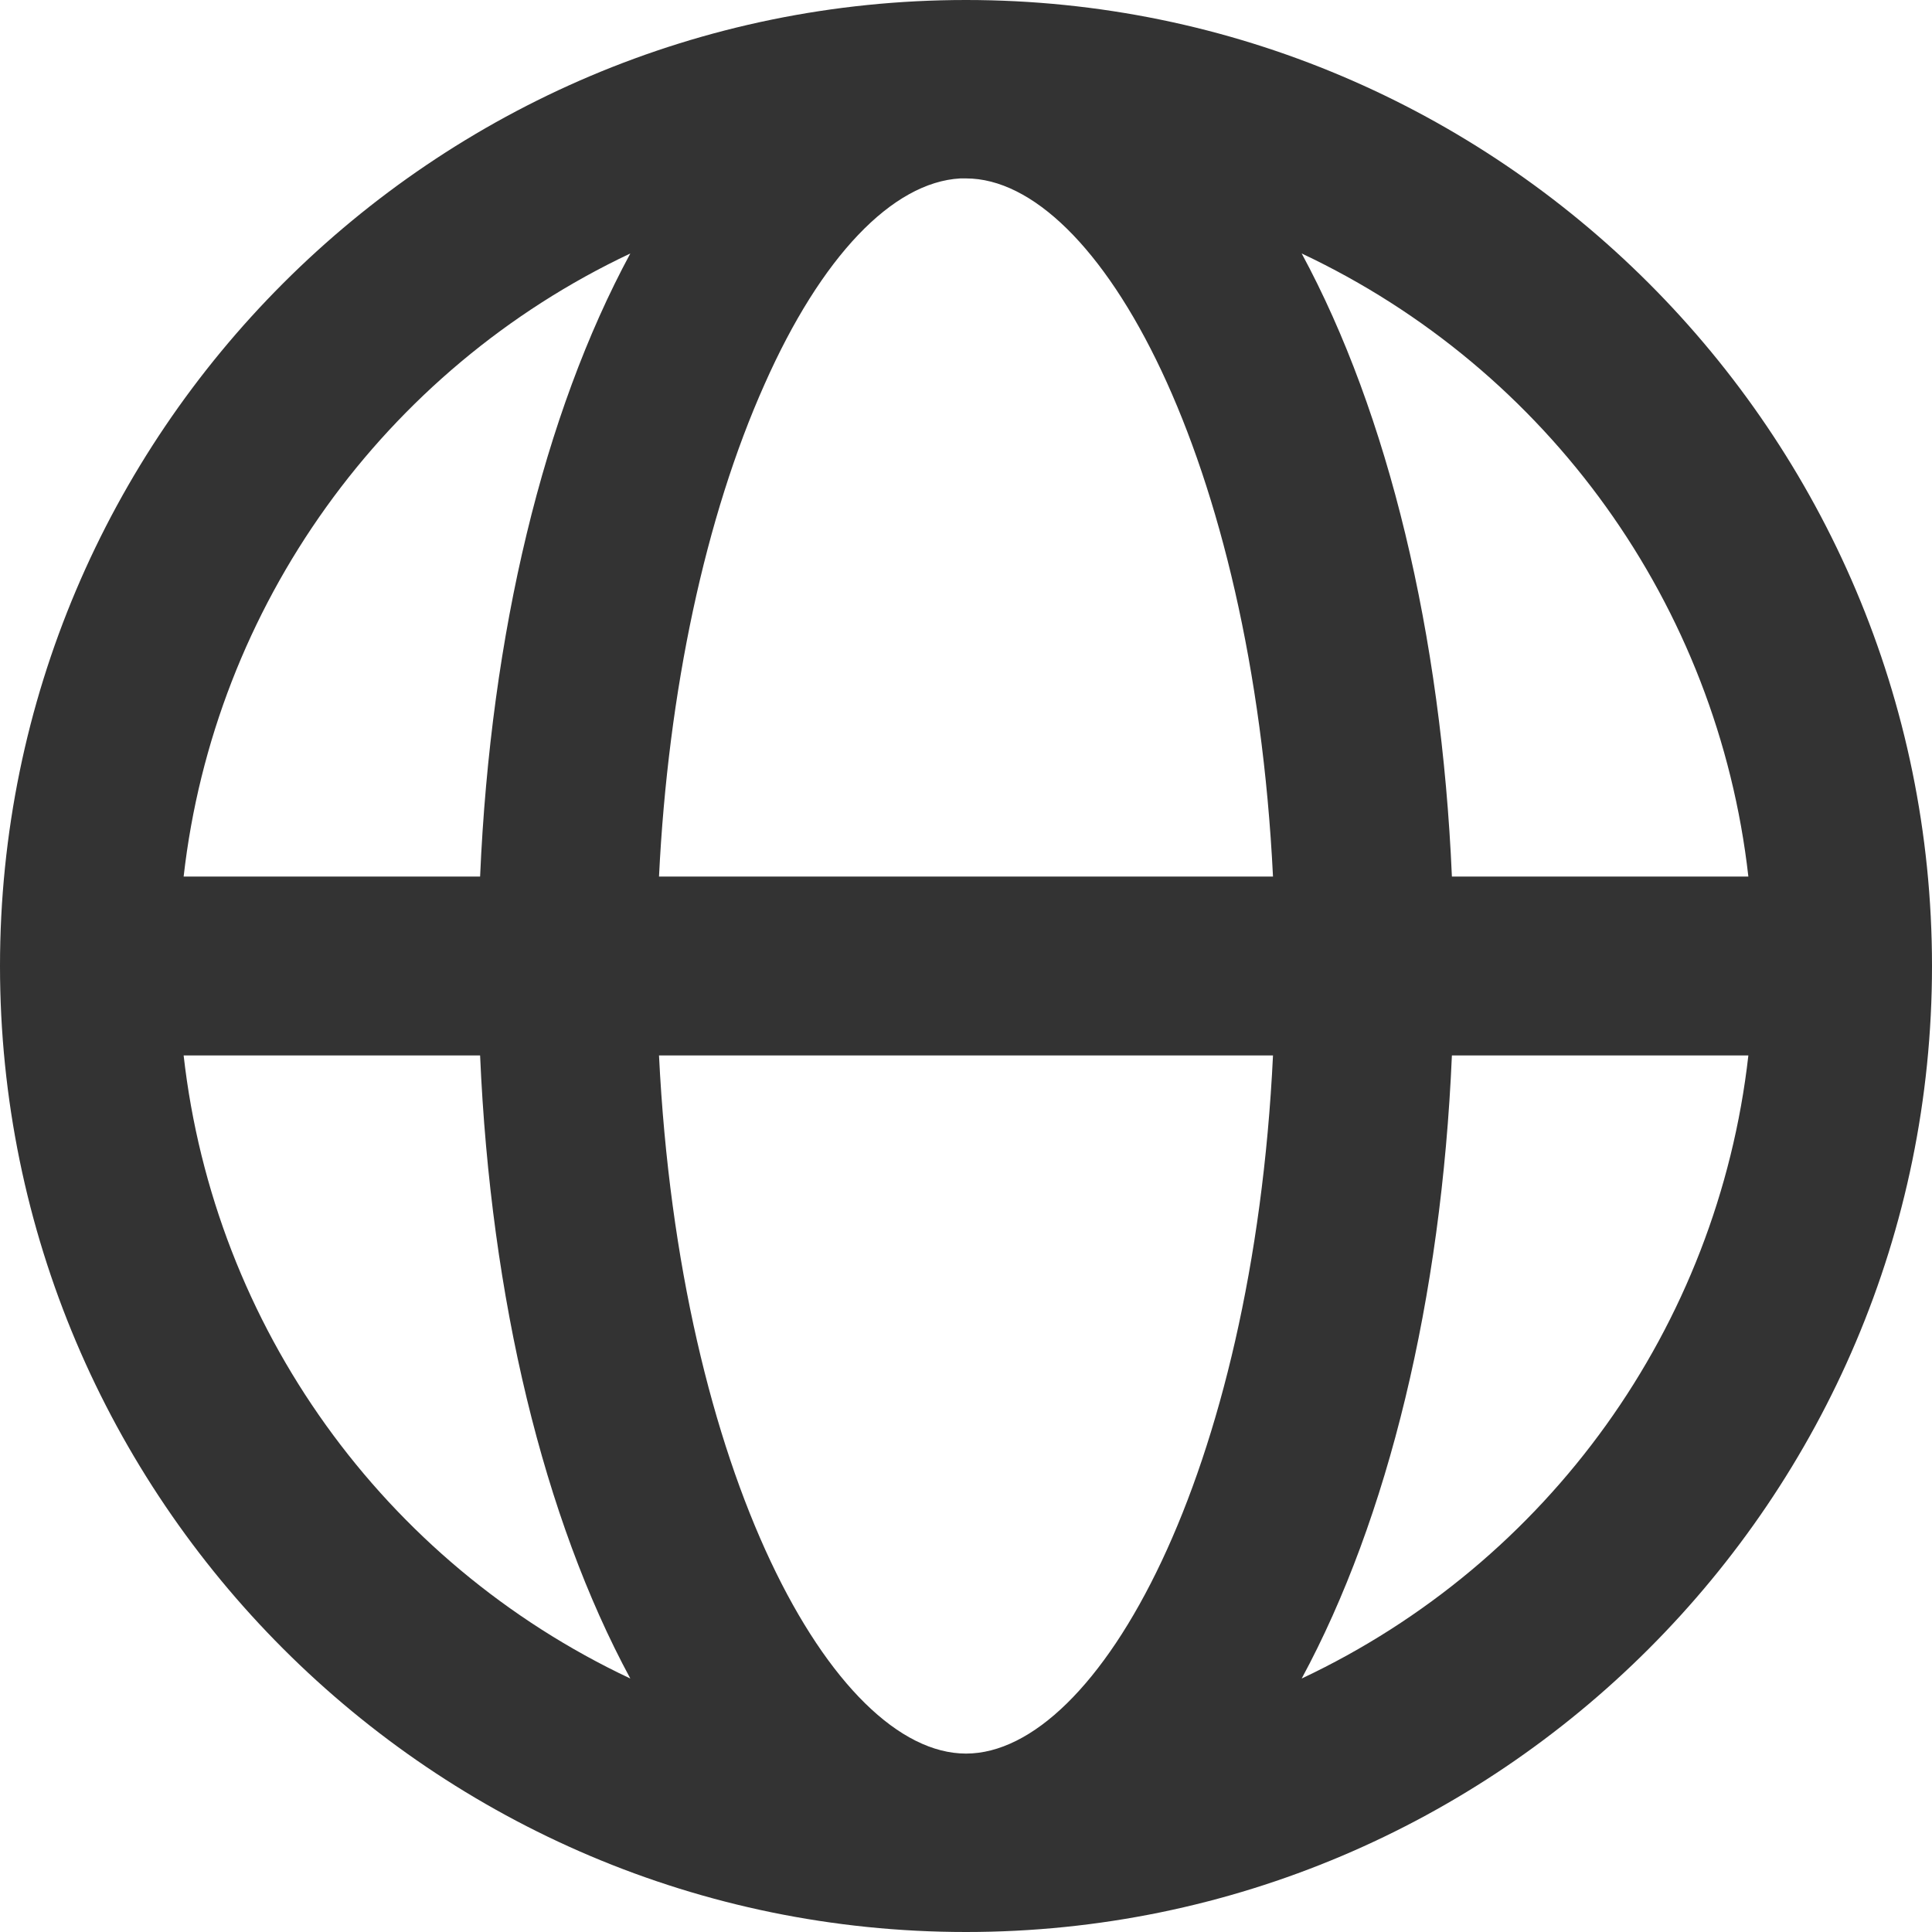 <svg xmlns="http://www.w3.org/2000/svg" xmlns:xlink="http://www.w3.org/1999/xlink" fill="none" version="1.1" width="20" height="20" viewBox="0 0 20 20"><g><path d="M10,20C4.485,20,0,15.515,0,10C0,4.485,4.485,0,10,0C15.515,0,20,4.485,20,10C20,15.515,15.515,20,10,20ZM6.822,10.926C7.035,15.252,8.629,18.153,10,18.153C11.371,18.153,12.97,15.252,13.178,10.926L6.822,10.926ZM1.901,10.926C2.218,13.733,3.97,16.173,6.525,17.376C5.629,15.718,5.079,13.446,4.97,10.926L1.901,10.926ZM15.03,10.926C14.921,13.446,14.371,15.718,13.475,17.376C16.03,16.173,17.782,13.733,18.099,10.926L15.03,10.926ZM18.099,9.074C17.782,6.267,16.03,3.827,13.475,2.624C14.371,4.282,14.921,6.559,15.03,9.074L18.099,9.074ZM13.178,9.074C12.965,4.748,11.371,1.847,10,1.847L9.941,1.847C9.238,1.886,8.5,2.658,7.916,3.975C7.302,5.347,6.916,7.153,6.822,9.074L13.178,9.074ZM4.97,9.074C5.079,6.554,5.629,4.282,6.525,2.624C3.975,3.827,2.218,6.277,1.901,9.074L4.97,9.074Z" fill="#333333" fill-opacity="1"/></g></svg>